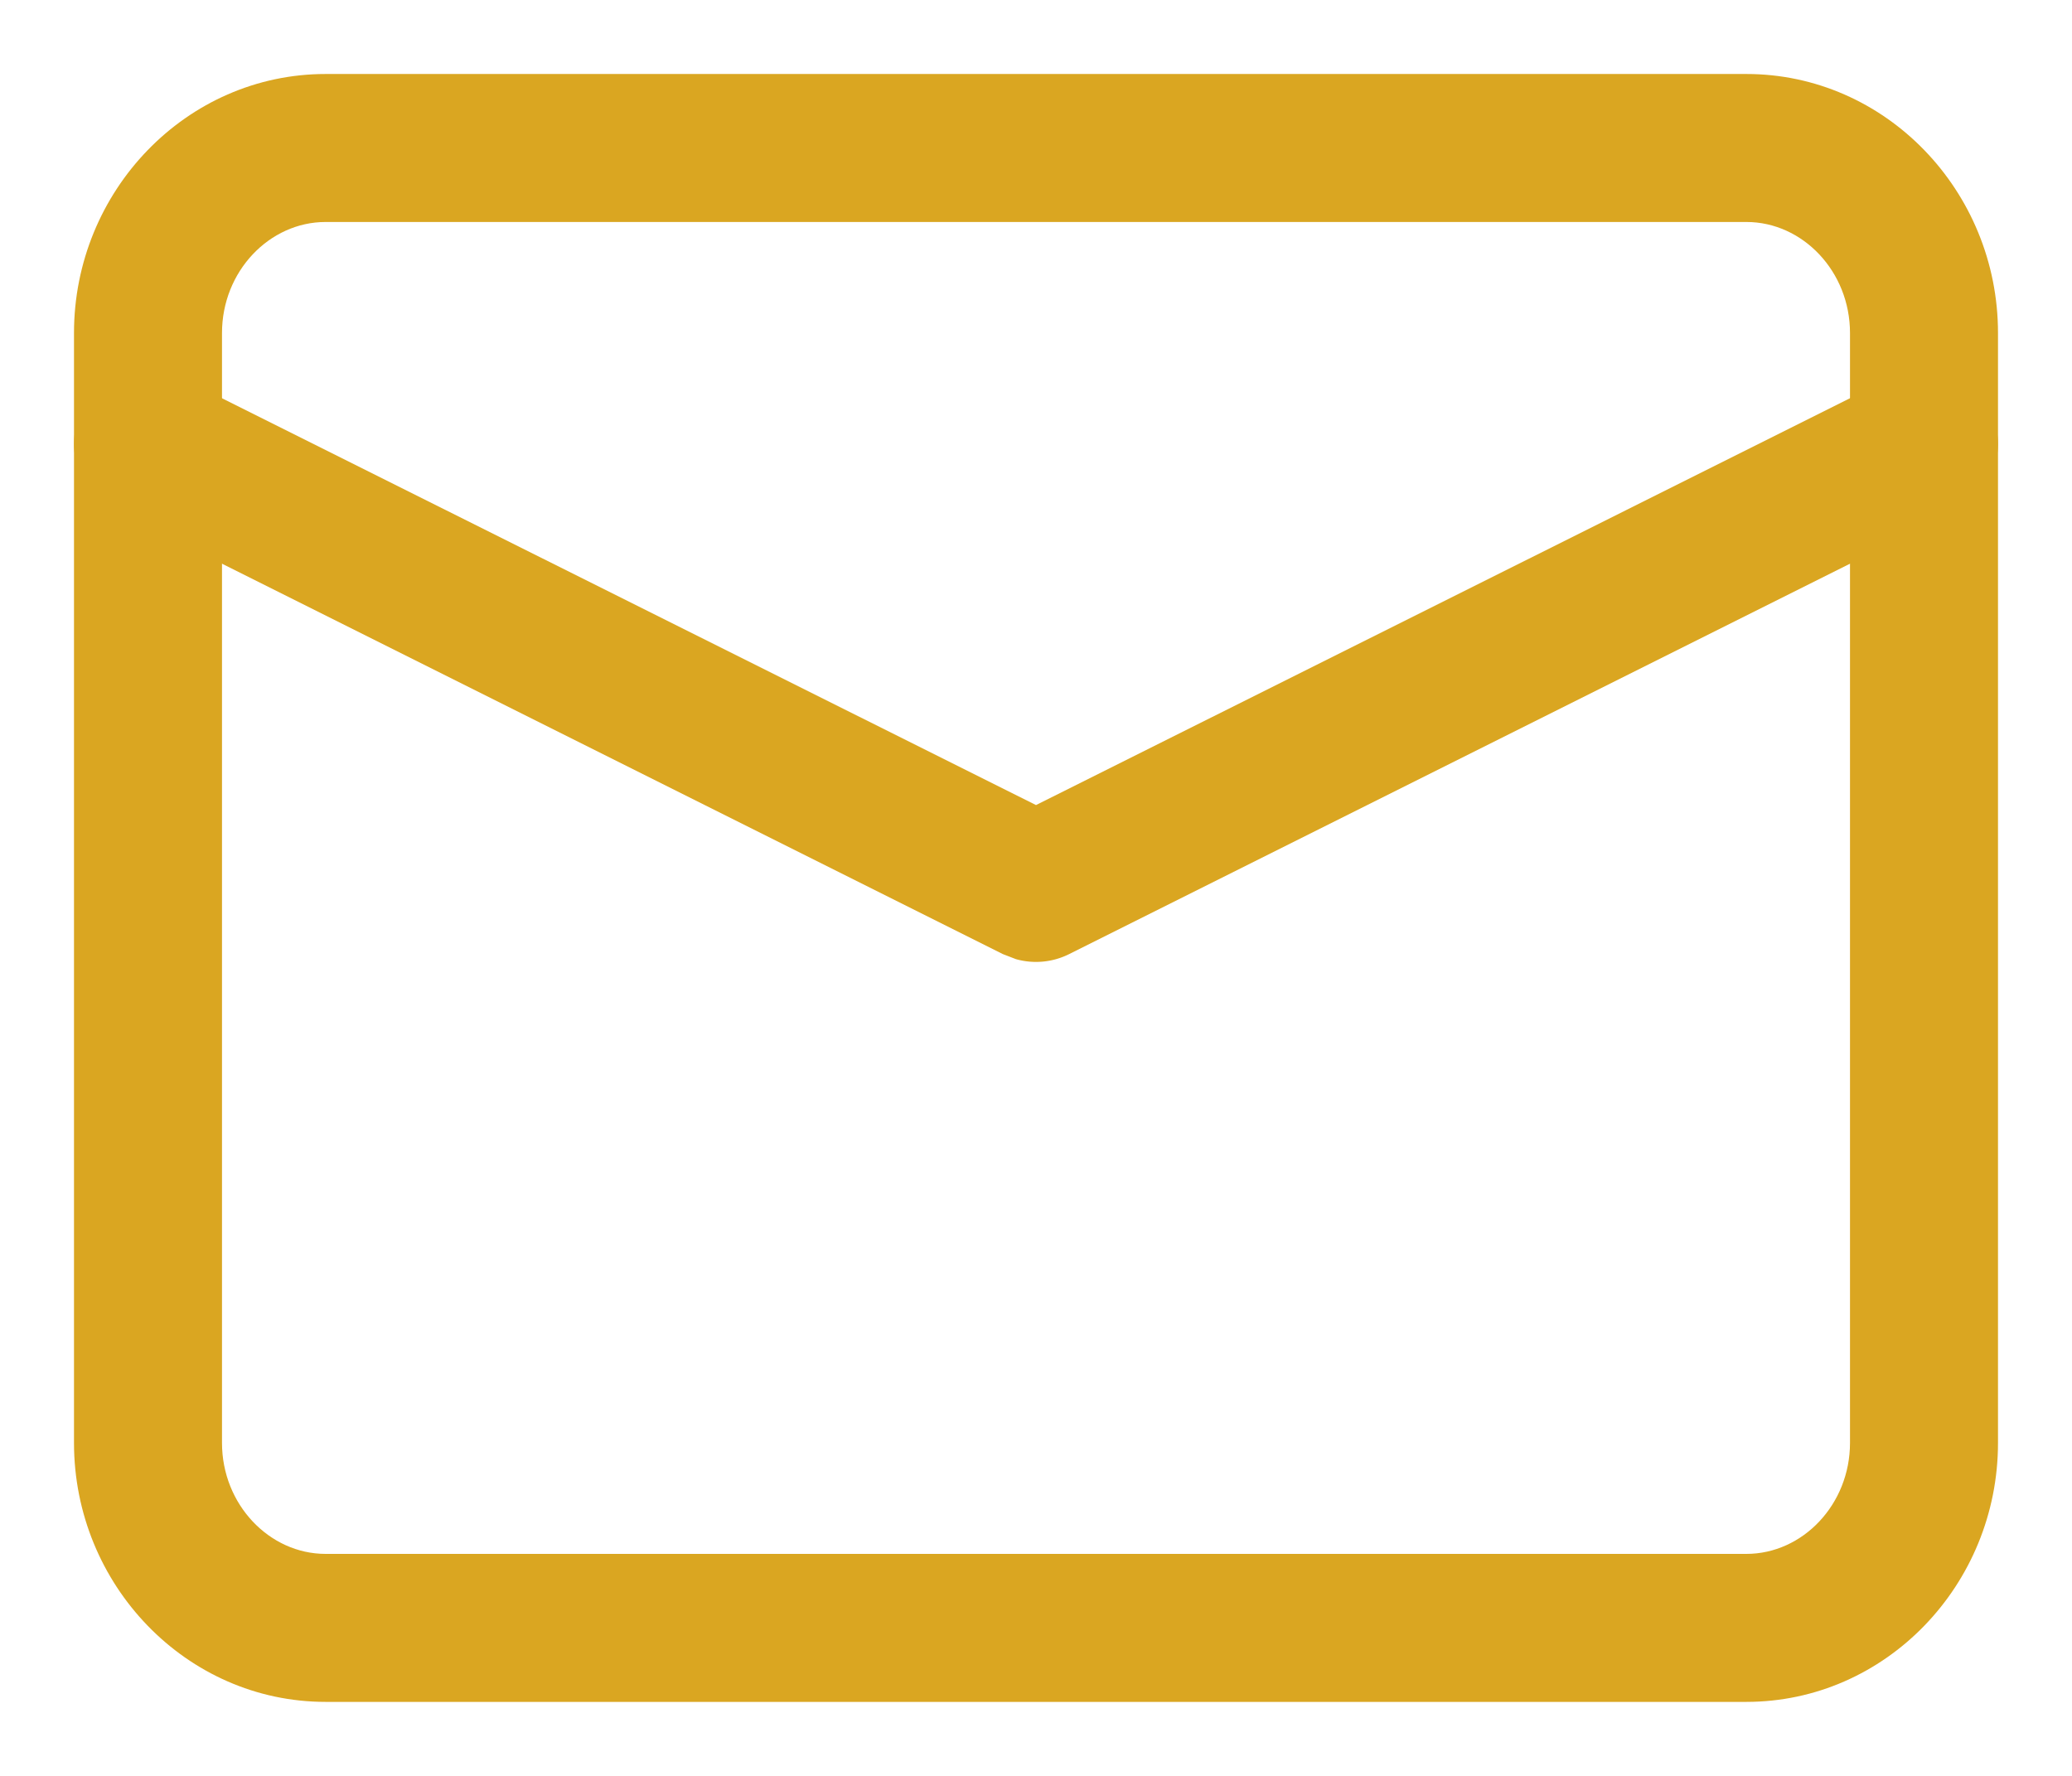 <svg width='14' height='12' viewBox='0 0 14 12' xmlns='http://www.w3.org/2000/svg'><g fill='#DAA621' fill-rule='nonzero'><path d='M11.8.5H2.2C1.26.5.5 1.29.5 2.25v7.5c0 .96.76 1.75 1.7 1.75h9.6c.94 0 1.7-.79 1.7-1.75v-7.5c0-.96-.76-1.75-1.7-1.75zm-9.6 1h9.6c.38 0 .7.334.7.75v7.5c0 .416-.32.75-.7.75H2.2c-.38 0-.7-.334-.7-.75v-7.5c0-.416.32-.75.7-.75z'/><path d='M12.776 2.553a.5.5 0 0 1 .524.847l-.076.047-6 3a.5.5 0 0 1-.36.034l-.088-.034-6-3a.5.5 0 0 1 .364-.927l.084.033L7 5.44l5.776-2.887z'/></g></svg>